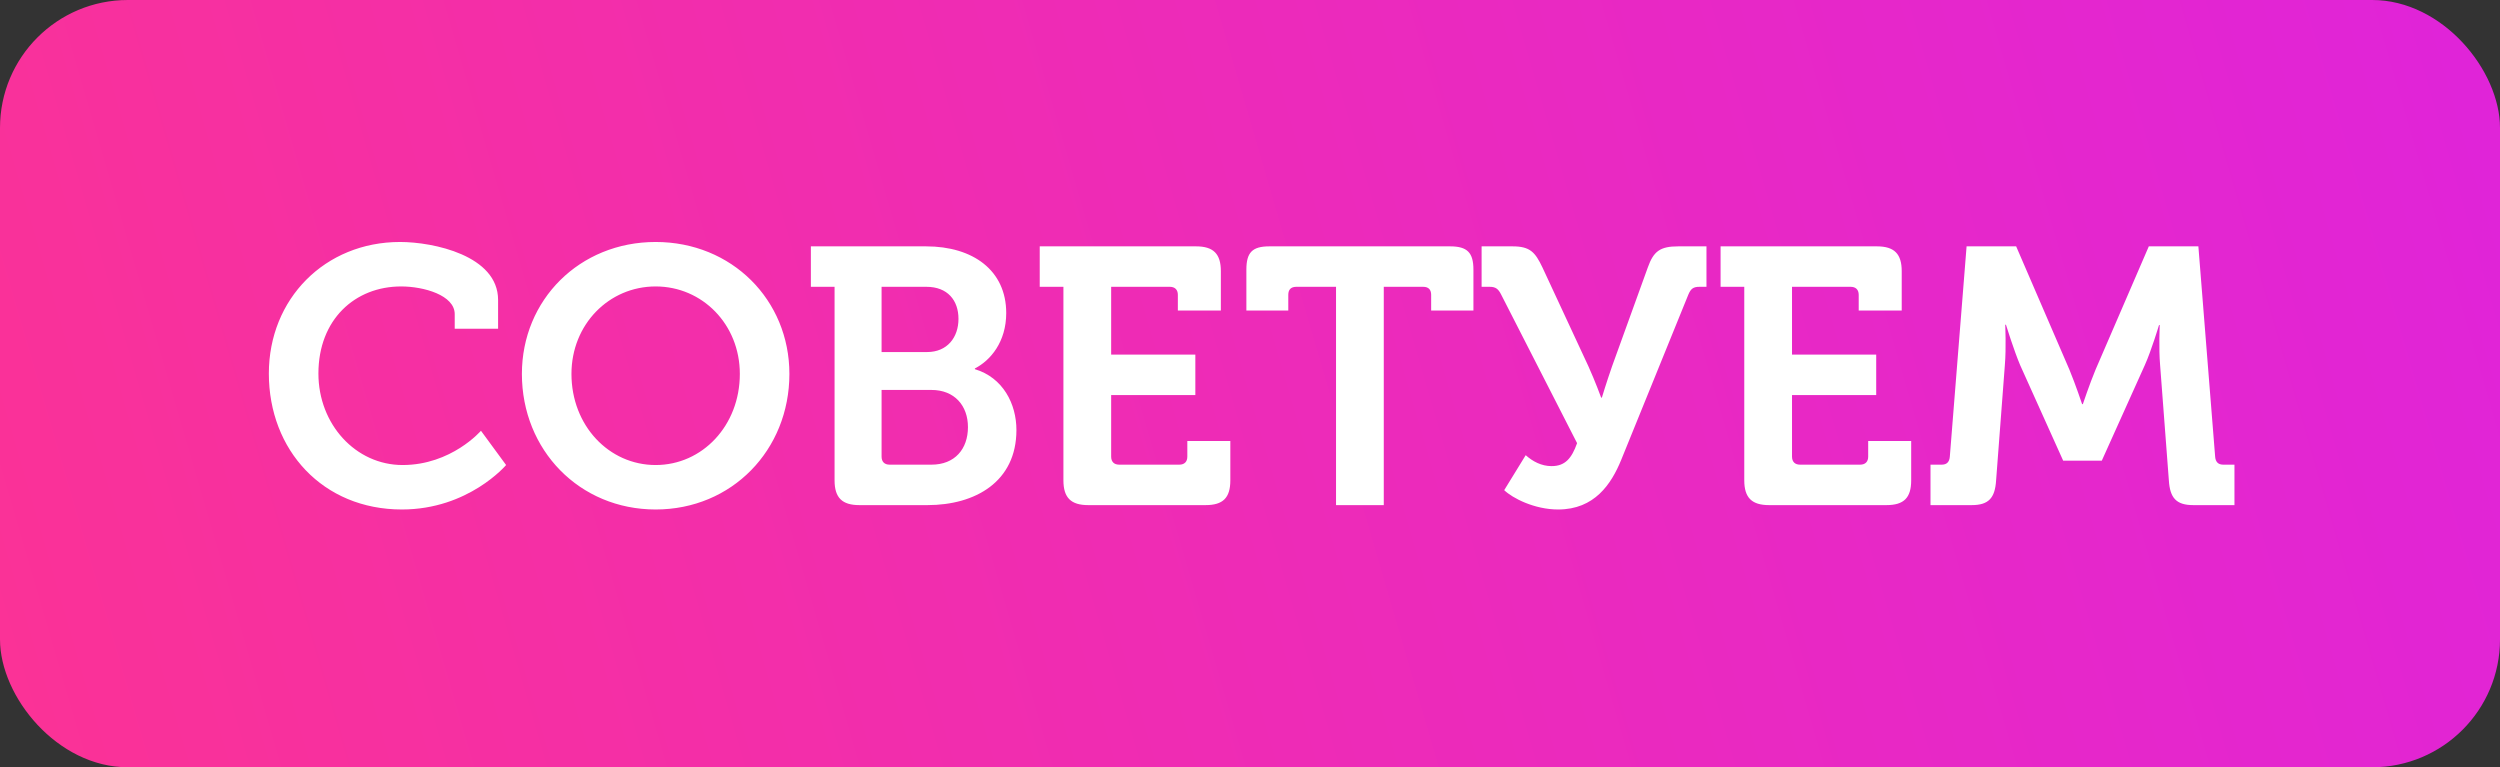 <svg width="391" height="120" viewBox="0 0 391 120" fill="none" xmlns="http://www.w3.org/2000/svg">
<rect x="0" y="0" width="391" height="120" fill="#333333" stroke="none"/>
<rect width="391" height="120" rx="20" fill="url(#paint0_linear_1_17)"/>
<path d="M42.048 58.423C42.048 46.738 50.826 37.846 62.568 37.846C67.755 37.846 77.901 39.955 77.901 46.909V51.412H71.118V49.132C71.118 46.168 66.273 44.8 62.739 44.8C55.5 44.8 49.8 49.987 49.8 58.423C49.8 66.346 55.614 72.73 62.967 72.73C70.605 72.73 75.222 67.372 75.222 67.372L79.155 72.73C79.155 72.73 73.284 79.684 62.853 79.684C50.484 79.684 42.048 70.393 42.048 58.423ZM81.624 58.48C81.624 46.909 90.63 37.846 102.543 37.846C114.456 37.846 123.462 46.909 123.462 58.48C123.462 70.393 114.456 79.684 102.543 79.684C90.63 79.684 81.624 70.393 81.624 58.48ZM89.376 58.48C89.376 66.574 95.247 72.73 102.543 72.73C109.839 72.73 115.71 66.574 115.71 58.48C115.71 50.728 109.839 44.8 102.543 44.8C95.247 44.8 89.376 50.728 89.376 58.48ZM130.526 75.124V44.857H126.821V38.53H144.833C152.186 38.53 157.373 42.292 157.373 48.961C157.373 53.464 154.922 56.371 152.471 57.625V57.739C156.86 59.05 158.969 63.154 158.969 67.258C158.969 75.352 152.528 79 145.061 79H134.402C131.723 79 130.526 77.86 130.526 75.124ZM137.879 55.06H145.004C148.139 55.06 149.906 52.78 149.906 49.873C149.906 46.966 148.196 44.857 144.89 44.857H137.879V55.06ZM137.879 71.419C137.879 72.217 138.335 72.673 139.133 72.673H145.688C149.336 72.673 151.388 70.222 151.388 66.802C151.388 63.439 149.279 60.988 145.688 60.988H137.879V71.419ZM166.318 75.124V44.857H162.613V38.53H187.066C189.802 38.53 190.942 39.727 190.942 42.406V48.562H184.216V46.111C184.216 45.313 183.76 44.857 182.962 44.857H173.785V55.459H186.952V61.786H173.785V71.419C173.785 72.217 174.241 72.673 175.039 72.673H184.444C185.242 72.673 185.698 72.217 185.698 71.419V68.968H192.424V75.124C192.424 77.86 191.284 79 188.548 79H170.194C167.515 79 166.318 77.86 166.318 75.124ZM208.955 79V44.857H202.742C201.887 44.857 201.488 45.313 201.488 46.111V48.562H194.933V42.178C194.933 39.499 195.845 38.53 198.524 38.53H226.796C229.475 38.53 230.444 39.499 230.444 42.178V48.562H223.832V46.111C223.832 45.313 223.433 44.857 222.578 44.857H216.422V79H208.955ZM235.257 76.663L238.62 71.191C239.703 72.16 241.071 72.901 242.667 72.901C244.776 72.901 245.802 71.704 246.657 69.31L234.801 46.111C234.345 45.199 233.946 44.857 232.977 44.857H231.723V38.53H236.568C239.304 38.53 240.102 39.442 241.242 41.836L248.424 57.283C249.507 59.677 250.419 62.185 250.419 62.185H250.533C250.533 62.185 251.217 59.905 252.129 57.283L257.715 41.836C258.627 39.271 259.653 38.53 262.503 38.53H266.892V44.857H265.809C264.84 44.857 264.441 45.142 264.042 46.111L253.554 71.932C252.015 75.694 249.393 79.684 243.693 79.684C239.988 79.684 236.568 77.917 235.257 76.663ZM272.804 75.124V44.857H269.099V38.53H293.552C296.288 38.53 297.428 39.727 297.428 42.406V48.562H290.702V46.111C290.702 45.313 290.246 44.857 289.448 44.857H280.271V55.459H293.438V61.786H280.271V71.419C280.271 72.217 280.727 72.673 281.525 72.673H290.93C291.728 72.673 292.184 72.217 292.184 71.419V68.968H298.91V75.124C298.91 77.86 297.77 79 295.034 79H276.68C274.001 79 272.804 77.86 272.804 75.124ZM301.931 79V72.673H303.698C304.496 72.673 304.895 72.217 304.952 71.419L307.574 38.53H315.326L323.648 57.796C324.617 60.133 325.643 63.211 325.643 63.211H325.757C325.757 63.211 326.783 60.133 327.752 57.796L336.074 38.53H343.826L346.448 71.419C346.505 72.217 346.904 72.673 347.702 72.673H349.469V79H343.028C340.349 79 339.38 77.86 339.209 75.124L337.841 57.112C337.613 54.433 337.784 50.842 337.784 50.842H337.67C337.67 50.842 336.473 54.832 335.447 57.112L328.721 72.046H322.679L315.953 57.112C314.984 54.832 313.73 50.785 313.73 50.785H313.616C313.616 50.785 313.787 54.433 313.559 57.112L312.191 75.124C312.02 77.86 311.051 79 308.372 79H301.931Z" fill="white"/>
<defs>
<linearGradient id="paint0_linear_1_17" x1="-52.674" y1="150.5" x2="475.539" y2="-3.616" gradientUnits="userSpaceOnUse">
<stop stop-color="#FF348C"/>
<stop offset="1" stop-color="#DA21E7"/>
</linearGradient>
</defs>
</svg>
